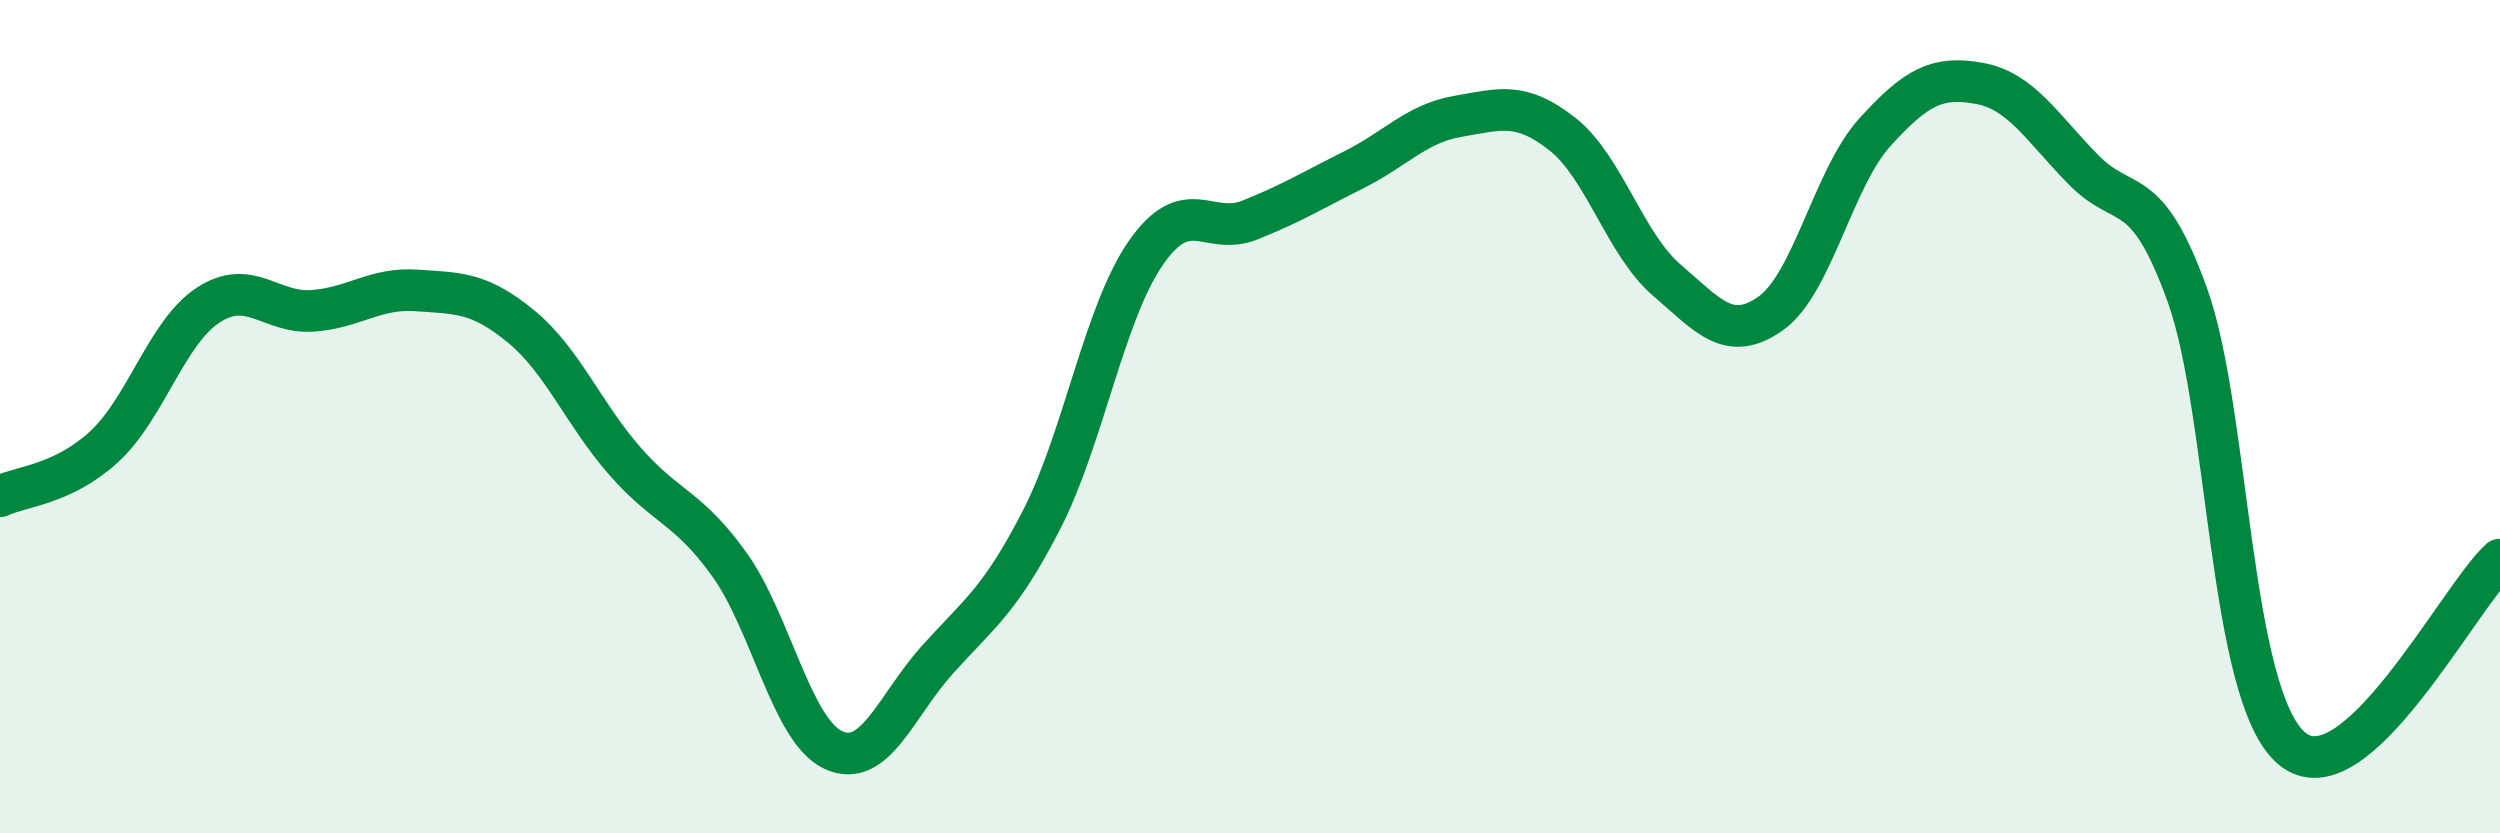 
    <svg width="60" height="20" viewBox="0 0 60 20" xmlns="http://www.w3.org/2000/svg">
      <path
        d="M 0,11.91 C 0.5,11.67 1.5,11.64 2.5,10.72 C 3.5,9.8 4,7.97 5,7.32 C 6,6.67 6.5,7.53 7.5,7.46 C 8.5,7.39 9,6.9 10,6.97 C 11,7.04 11.5,7.01 12.5,7.83 C 13.5,8.65 14,9.93 15,11.07 C 16,12.21 16.5,12.15 17.5,13.54 C 18.5,14.93 19,17.54 20,18 C 21,18.46 21.5,16.94 22.5,15.83 C 23.5,14.72 24,14.42 25,12.47 C 26,10.52 26.5,7.51 27.5,6.07 C 28.5,4.63 29,5.68 30,5.28 C 31,4.88 31.5,4.57 32.5,4.07 C 33.5,3.57 34,2.96 35,2.79 C 36,2.62 36.5,2.43 37.5,3.22 C 38.5,4.01 39,5.86 40,6.72 C 41,7.58 41.5,8.23 42.5,7.52 C 43.5,6.81 44,4.27 45,3.17 C 46,2.07 46.5,1.82 47.5,2 C 48.5,2.18 49,3.05 50,4.07 C 51,5.09 51.5,4.31 52.5,7.09 C 53.5,9.87 53.5,16.69 55,17.96 C 56.5,19.23 59,14.34 60,13.43L60 20L0 20Z"
        fill="#008740"
        opacity="0.1"
        stroke-linecap="round"
        stroke-linejoin="round"
      />
      <path
        d="M 0,11.91 C 0.5,11.67 1.5,11.64 2.5,10.72 C 3.5,9.8 4,7.97 5,7.32 C 6,6.67 6.5,7.53 7.5,7.46 C 8.5,7.39 9,6.9 10,6.97 C 11,7.04 11.5,7.01 12.5,7.83 C 13.5,8.65 14,9.93 15,11.07 C 16,12.21 16.5,12.15 17.5,13.54 C 18.5,14.93 19,17.54 20,18 C 21,18.46 21.5,16.94 22.5,15.83 C 23.5,14.72 24,14.42 25,12.47 C 26,10.52 26.5,7.51 27.5,6.07 C 28.5,4.63 29,5.68 30,5.28 C 31,4.88 31.5,4.57 32.5,4.07 C 33.5,3.57 34,2.96 35,2.79 C 36,2.62 36.5,2.43 37.5,3.22 C 38.5,4.01 39,5.86 40,6.72 C 41,7.58 41.5,8.23 42.5,7.52 C 43.5,6.81 44,4.27 45,3.17 C 46,2.07 46.5,1.82 47.5,2 C 48.5,2.18 49,3.05 50,4.07 C 51,5.09 51.5,4.31 52.5,7.09 C 53.5,9.87 53.5,16.69 55,17.96 C 56.5,19.23 59,14.34 60,13.43"
        stroke="#008740"
        stroke-width="1"
        fill="none"
        stroke-linecap="round"
        stroke-linejoin="round"
      />
    </svg>
  